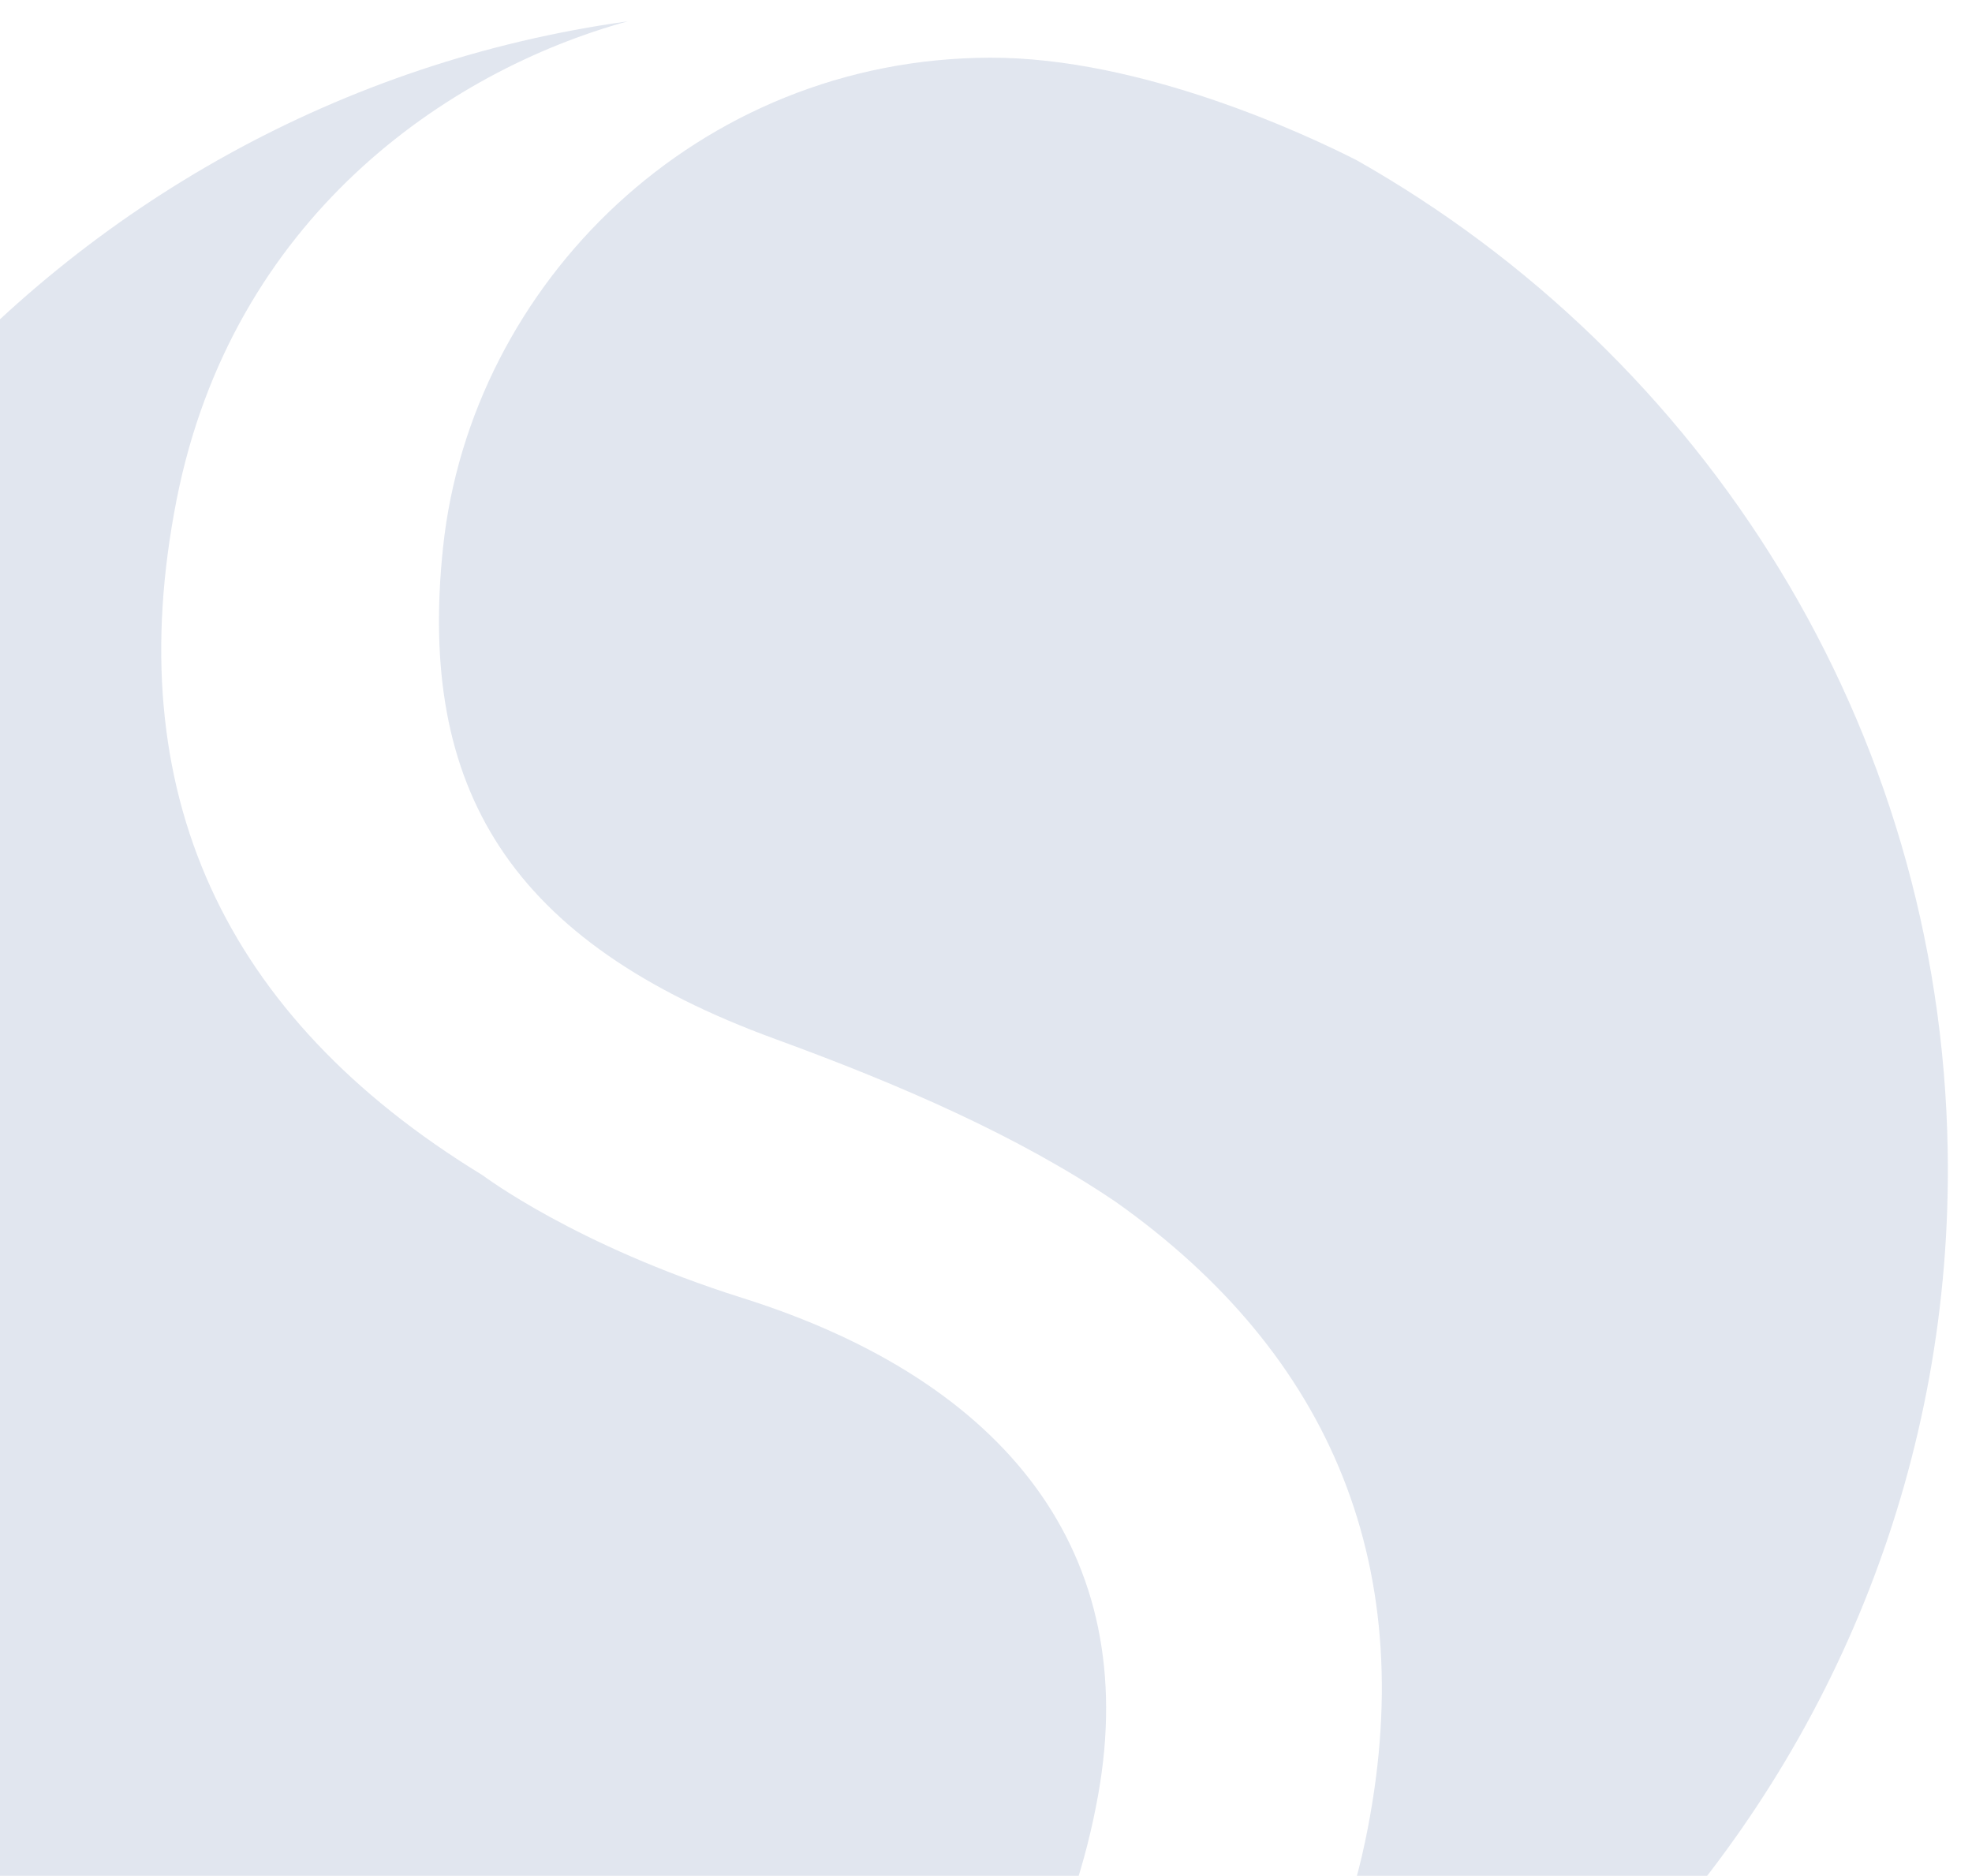 <svg width="368" height="350" viewBox="0 0 368 350" fill="none" xmlns="http://www.w3.org/2000/svg">
<path d="M101.076 425.571C156.661 428.122 195.808 386.495 204.963 334.714C212.889 290.072 188.115 257.768 138.473 242.164C107.204 232.287 90.382 219.479 90.058 219.292C89.993 219.229 89.929 219.23 89.863 219.167C41.596 189.622 22.243 147.673 32.959 93.236C43.321 40.73 83.341 13.263 117.117 3.986C10.379 18.822 -71.289 111.367 -69.476 221.782C-68.141 303.151 -21.77 373.391 45.329 409.233C59.489 416.184 80.537 424.625 101.076 425.571Z" fill="#3A5896" fill-opacity="0.15"/>
<path d="M253.194 29.909C243.816 25.124 212.985 10.686 184.766 10.765C130.25 10.89 87.903 52.89 82.682 102.105C77.907 147.208 95.116 175.788 144.735 193.894C168.093 202.426 189.992 211.943 208.152 224.216C248.514 252.736 265.399 292.866 254.751 343.581C243.093 399.188 197.789 425.138 161.76 434.003C275.798 426.23 365.363 330.285 363.467 214.74C362.16 135.166 317.804 66.497 253.194 29.909Z" fill="#3A5896" fill-opacity="0.15"/>
</svg>
